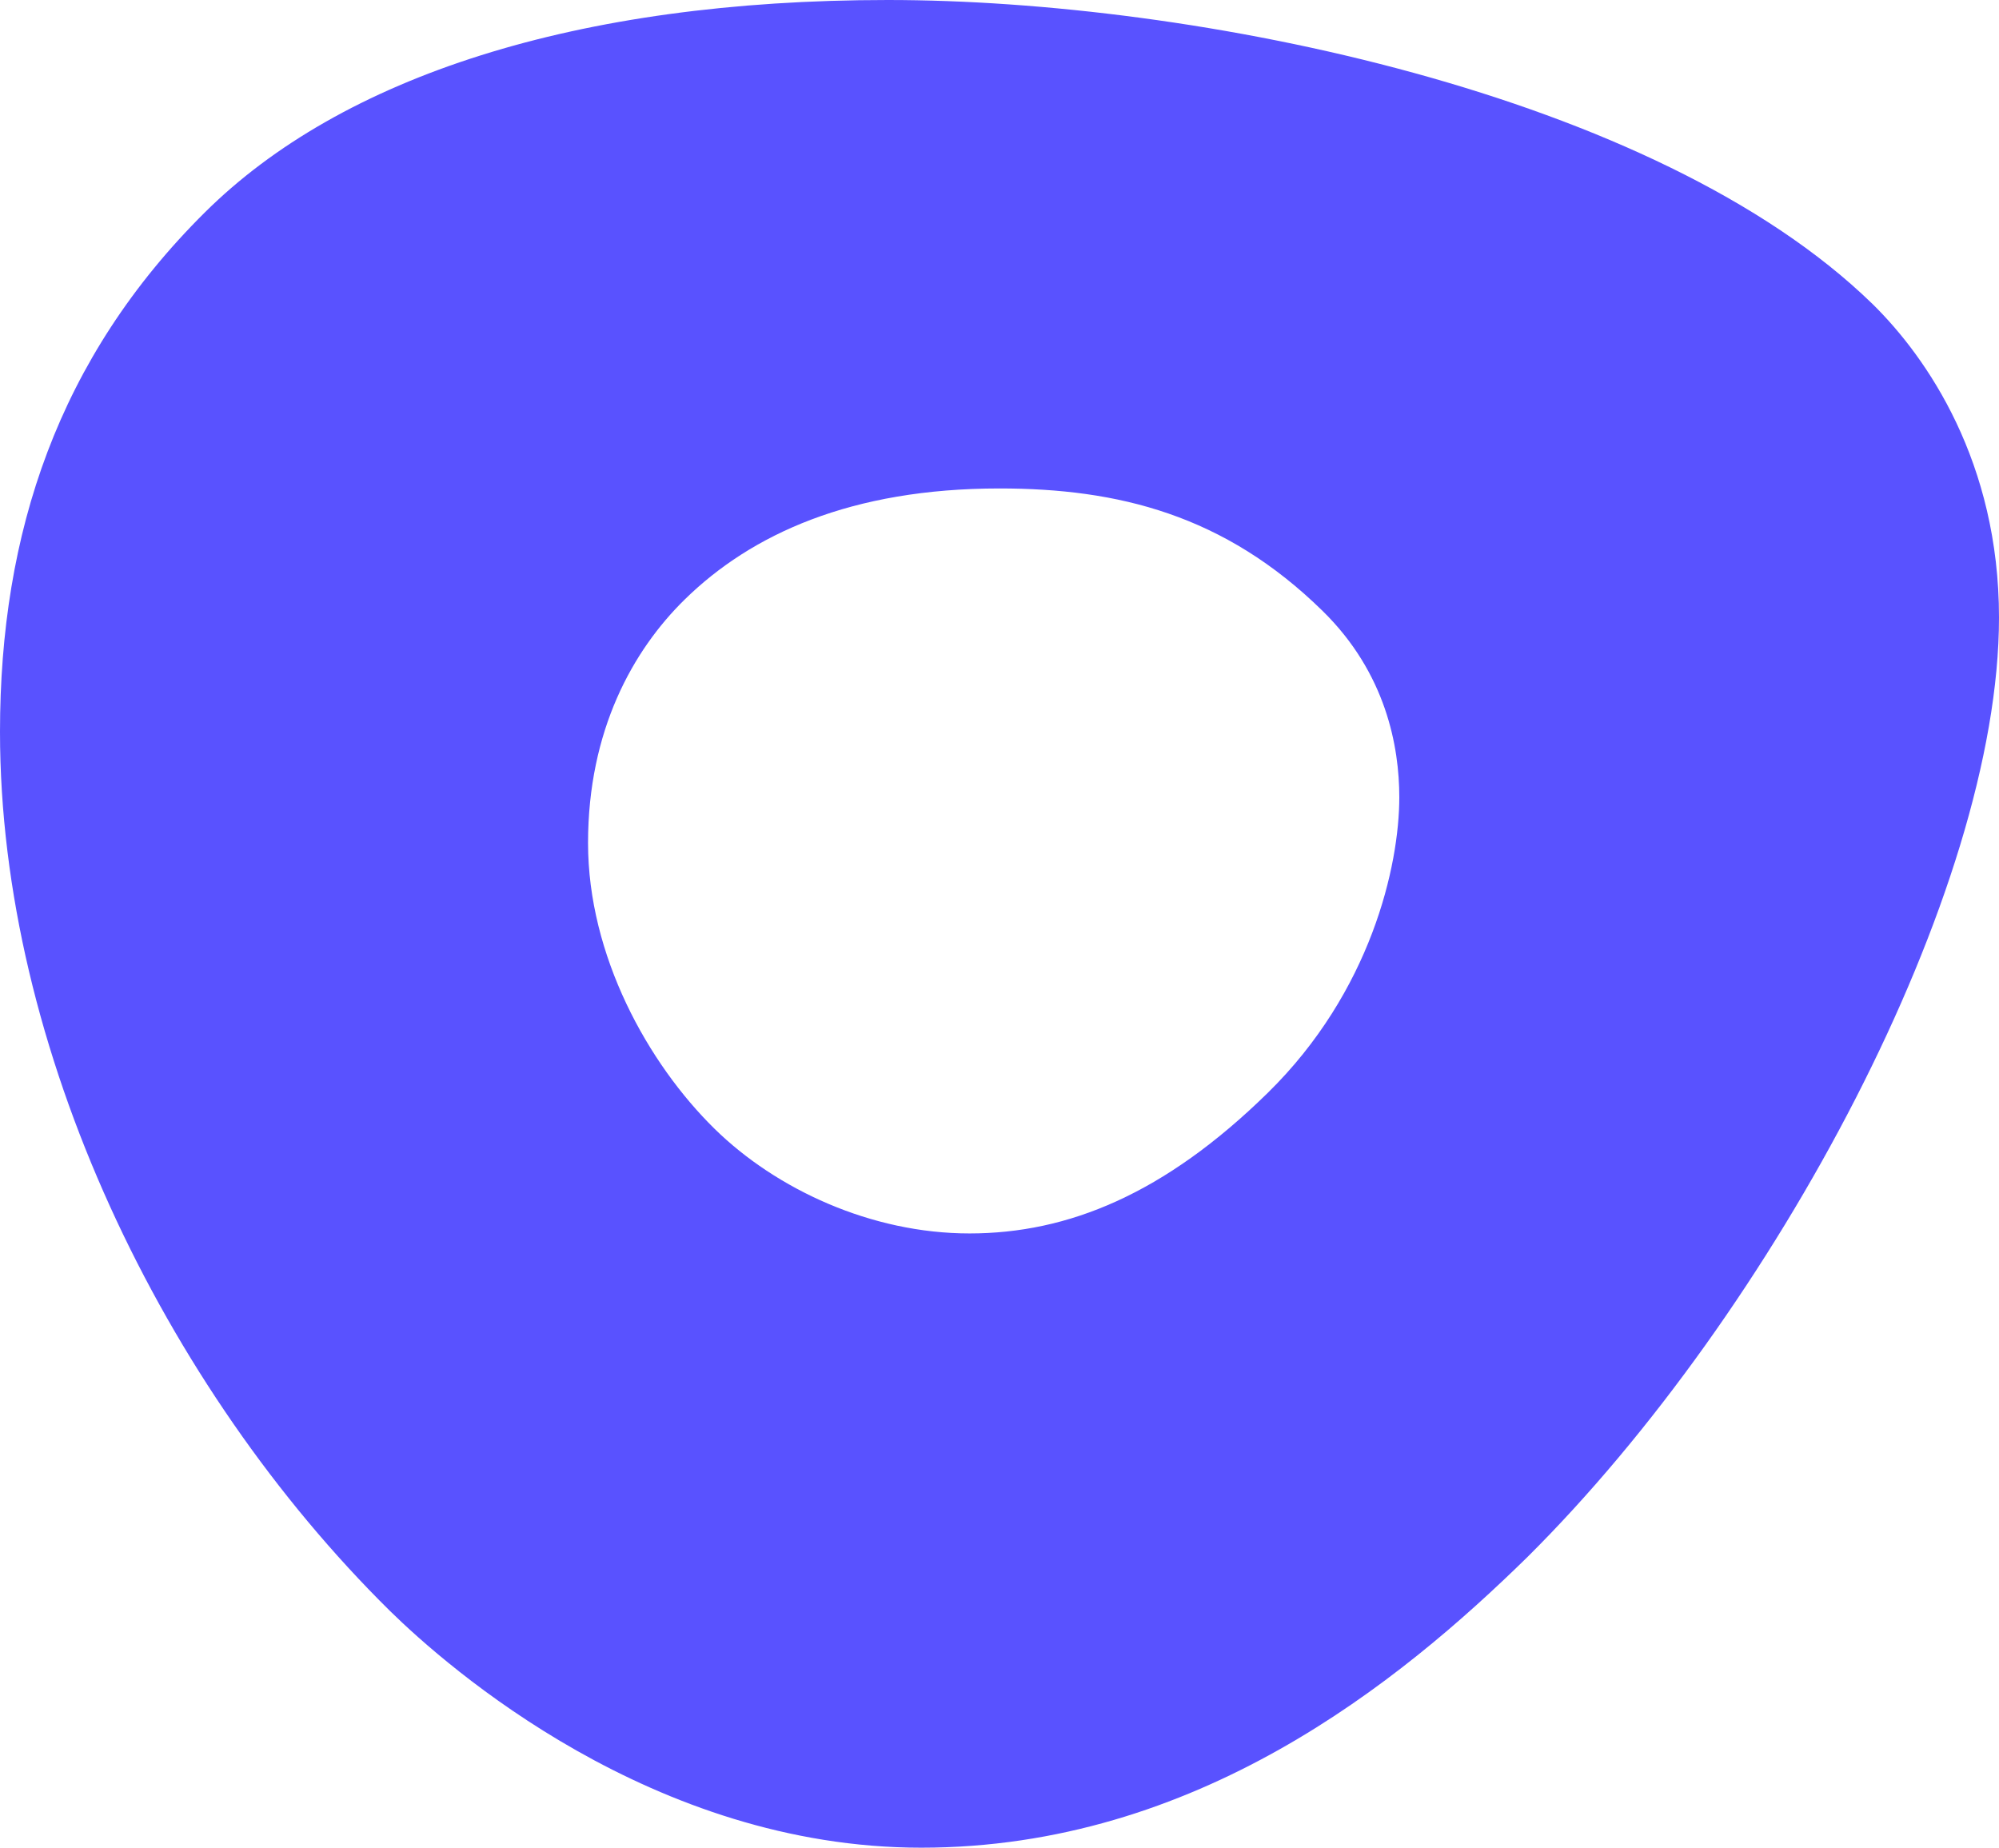 <?xml version="1.0" encoding="UTF-8"?> <svg xmlns="http://www.w3.org/2000/svg" width="66" height="61" viewBox="0 0 66 61" fill="none"><path d="M29.315 0C39.435 0 54.67 3.074 61.82 10.032C63.635 11.812 66 15.264 66 20.387C66 29.448 58.575 43.309 50.435 51.4C46.2 55.553 39.49 61 30.415 61C21.56 61 14.795 55.067 12.87 53.179C5.39 45.791 0 34.626 0 24.163C0 17.583 1.925 11.812 6.765 7.011C11.275 2.535 19.03 0 29.315 0ZM41.855 36.082C45.265 32.738 46.2 28.585 46.2 26.32C46.2 24.648 45.76 22.221 43.67 20.172C40.425 16.989 36.905 16.126 33 16.126C28.105 16.126 24.805 17.637 22.605 19.794C20.9 21.466 19.415 24.109 19.415 27.83C19.415 31.552 21.395 35.111 23.595 37.269C25.63 39.264 28.765 40.721 32.01 40.721C35.255 40.721 38.445 39.426 41.855 36.082Z" fill="#5952FF"></path></svg> 